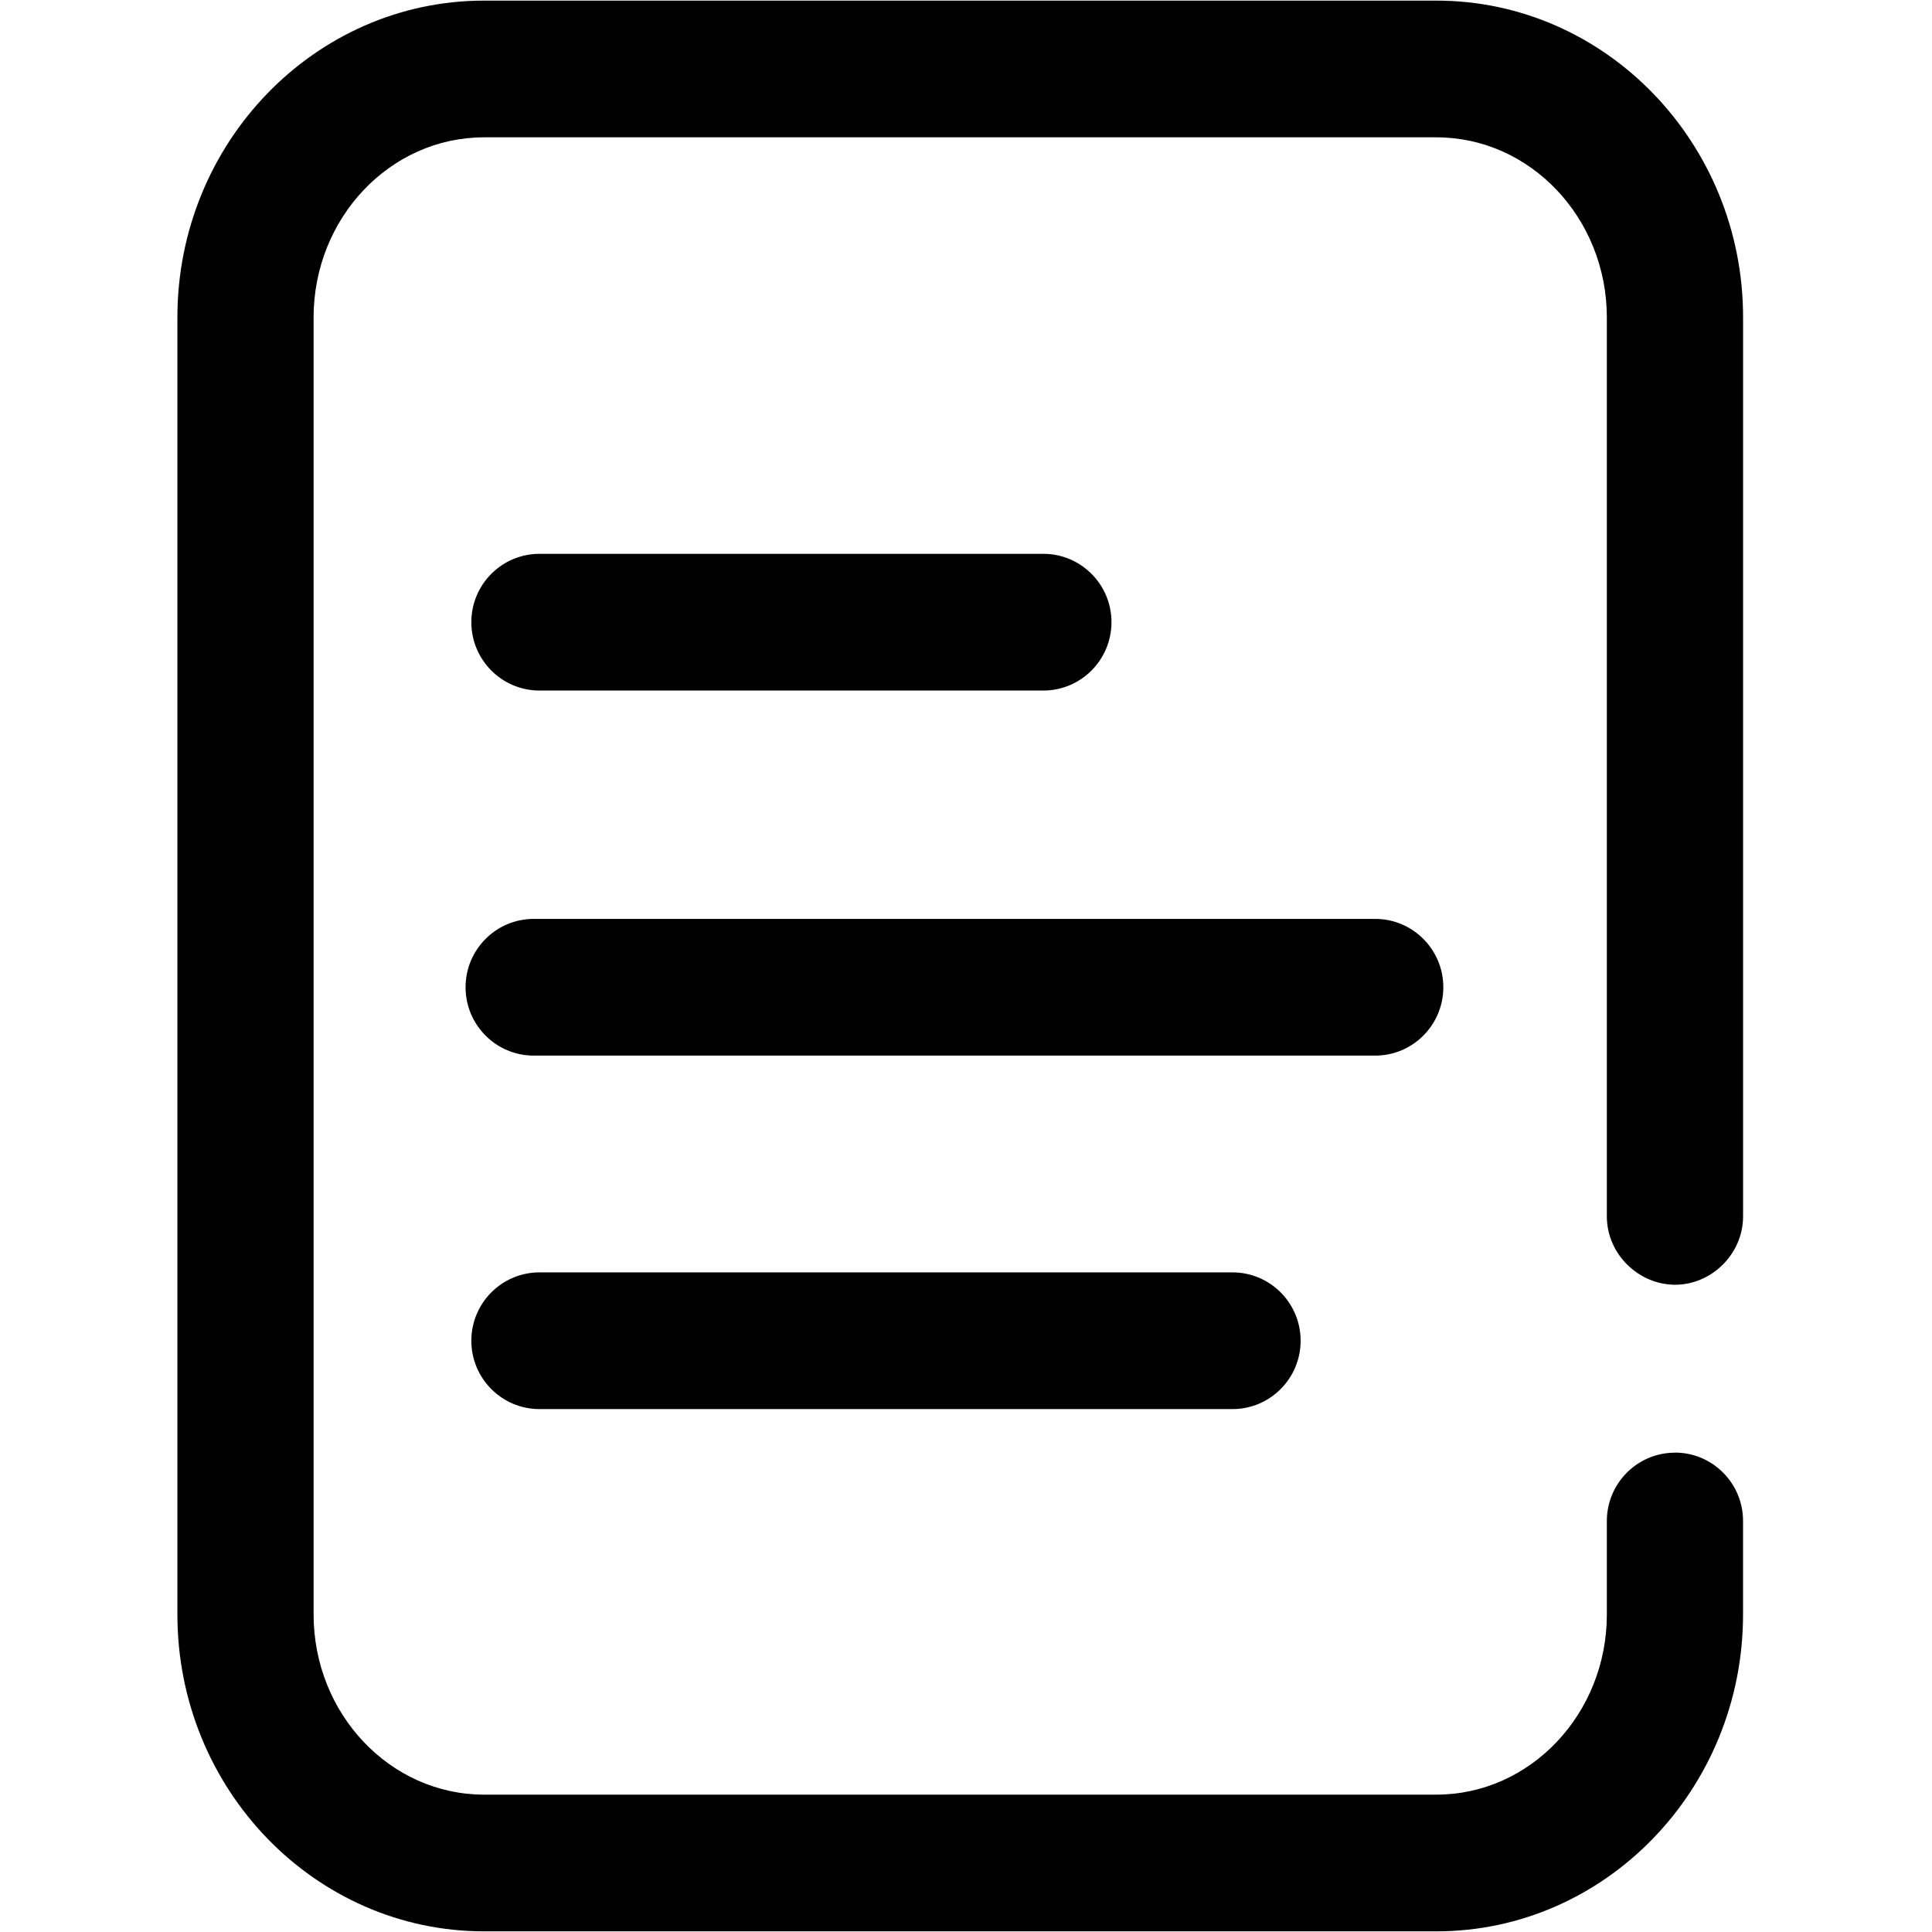 <svg viewBox="0 0 500 500" xmlns="http://www.w3.org/2000/svg"><path d="m355.9 273.19h-217.78c-9.73 0-17.63-7.93-17.63-17.69s7.9-17.69 17.63-17.69h217.78c9.73 0 17.63 7.93 17.63 17.69s-7.9 17.69-17.63 17.69z"/><path d="m270.02 178.71h-130.41c-9.73 0-17.63-7.93-17.63-17.69s7.9-17.69 17.63-17.69h130.41c9.73 0 17.63 7.93 17.63 17.69s-7.9 17.69-17.63 17.69z"/><path d="m318.97 364.67h-179.36c-9.73 0-17.63-7.93-17.63-17.69s7.9-17.69 17.63-17.69h179.36c9.73 0 17.63 7.93 17.63 17.69s-7.9 17.69-17.63 17.69z"/><path d="m433.48 375.95c-9.73 0-17.63 7.93-17.63 17.69v24.18c0 25.71-19.79 46.63-44.11 46.63h-246.47c-24.33 0-44.11-20.92-44.11-46.63v-335.66c0-25.71 19.78-46.62 44.11-46.62h246.47c24.31 0 44.11 20.91 44.11 46.62v232.64c0 9.77 8.21 17.66 17.63 17.69s17.63-7.93 17.63-17.69v-232.64c0-45.22-35.6-82-79.37-82h-246.47c-43.76 0-79.36 36.78-79.36 82v335.66c0 45.23 35.6 82.01 79.36 82.01h246.47c43.76 0 79.36-36.8 79.36-82.03v-24.18c0-9.77-7.9-17.69-17.63-17.69z"/></svg>